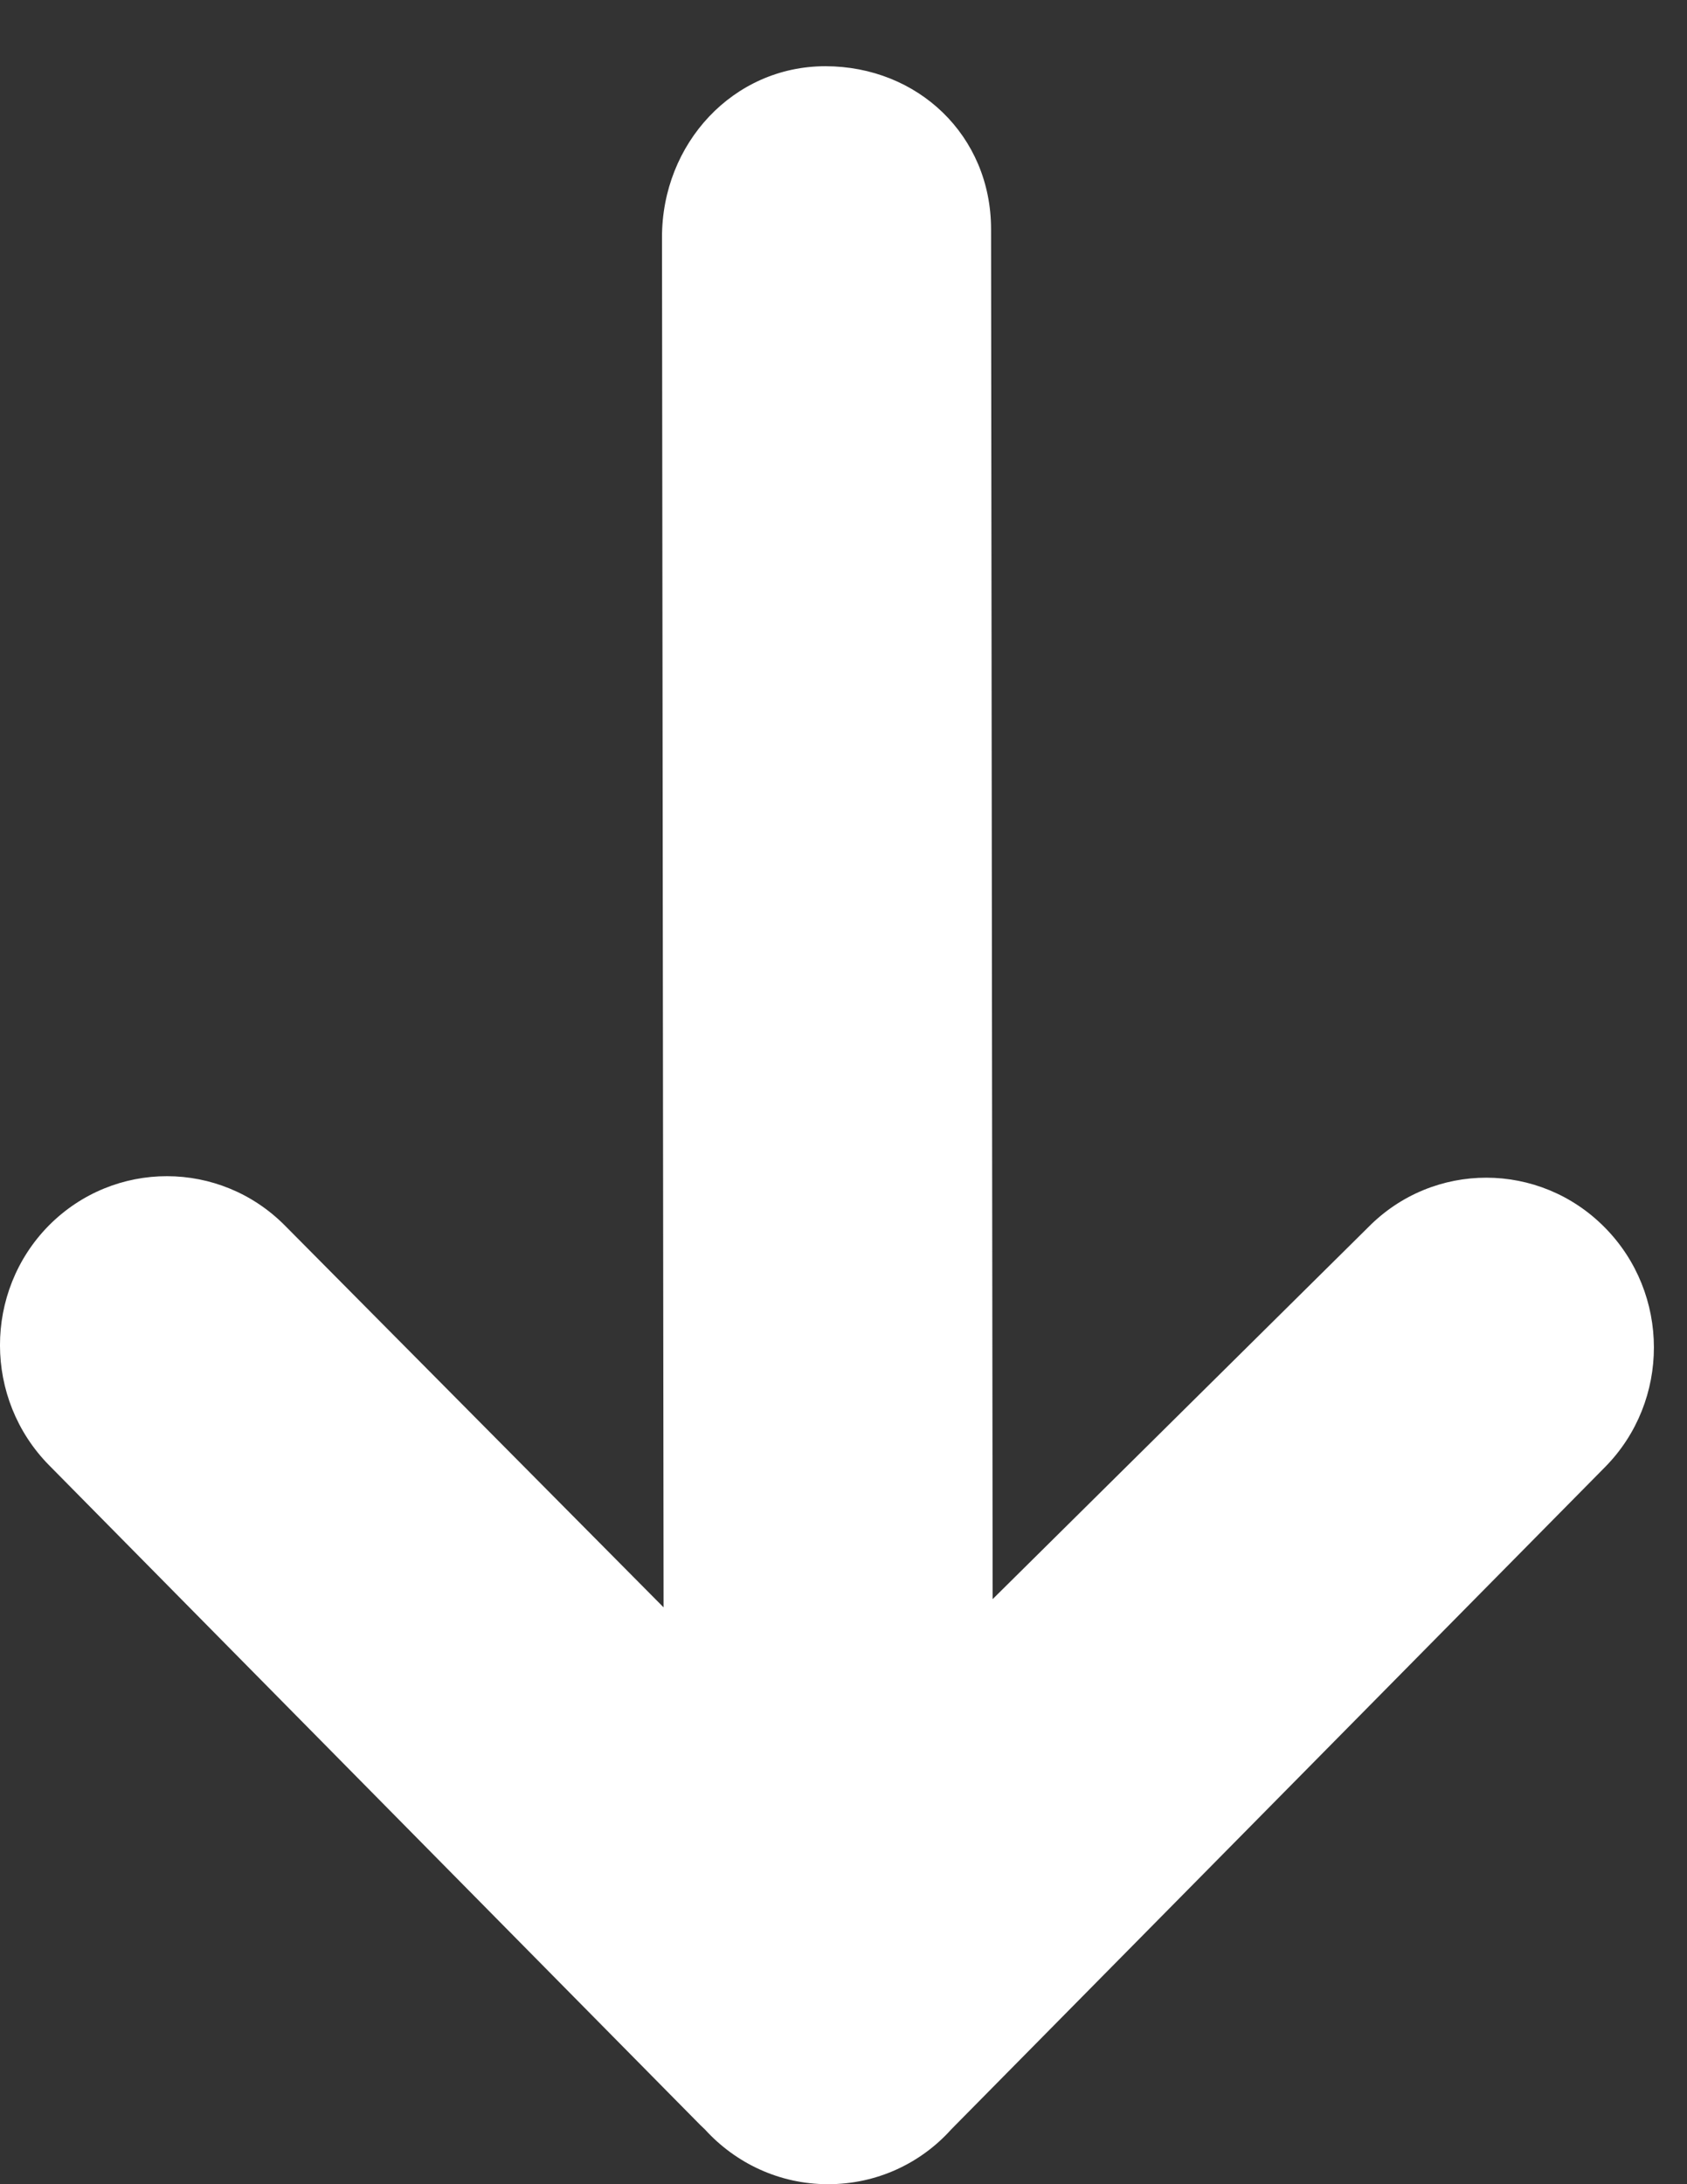 <svg width="17" height="22" viewBox="0 0 17 22" fill="none" xmlns="http://www.w3.org/2000/svg">
<rect x="0" y="0" width="17" height="22" fill="#333333" stroke="none"/>
<path fill-rule="evenodd" clip-rule="evenodd" d="M9.987 2.307C9.986 1.365 9.249 0.668 8.318 0.667C7.387 0.667 6.67 1.447 6.671 2.391L6.687 16.19L2.875 12.348C2.217 11.681 1.15 11.68 0.491 12.345C-0.165 13.011 -0.164 14.091 0.495 14.759L7.057 21.404L7.104 21.449C7.413 21.788 7.854 22 8.343 22C8.833 22.001 9.275 21.791 9.581 21.453L9.627 21.406L16.175 14.776C16.831 14.111 16.831 13.03 16.171 12.363C15.513 11.697 14.446 11.694 13.788 12.361L10.003 16.107L9.987 2.307Z" fill="white"/>
</svg>
